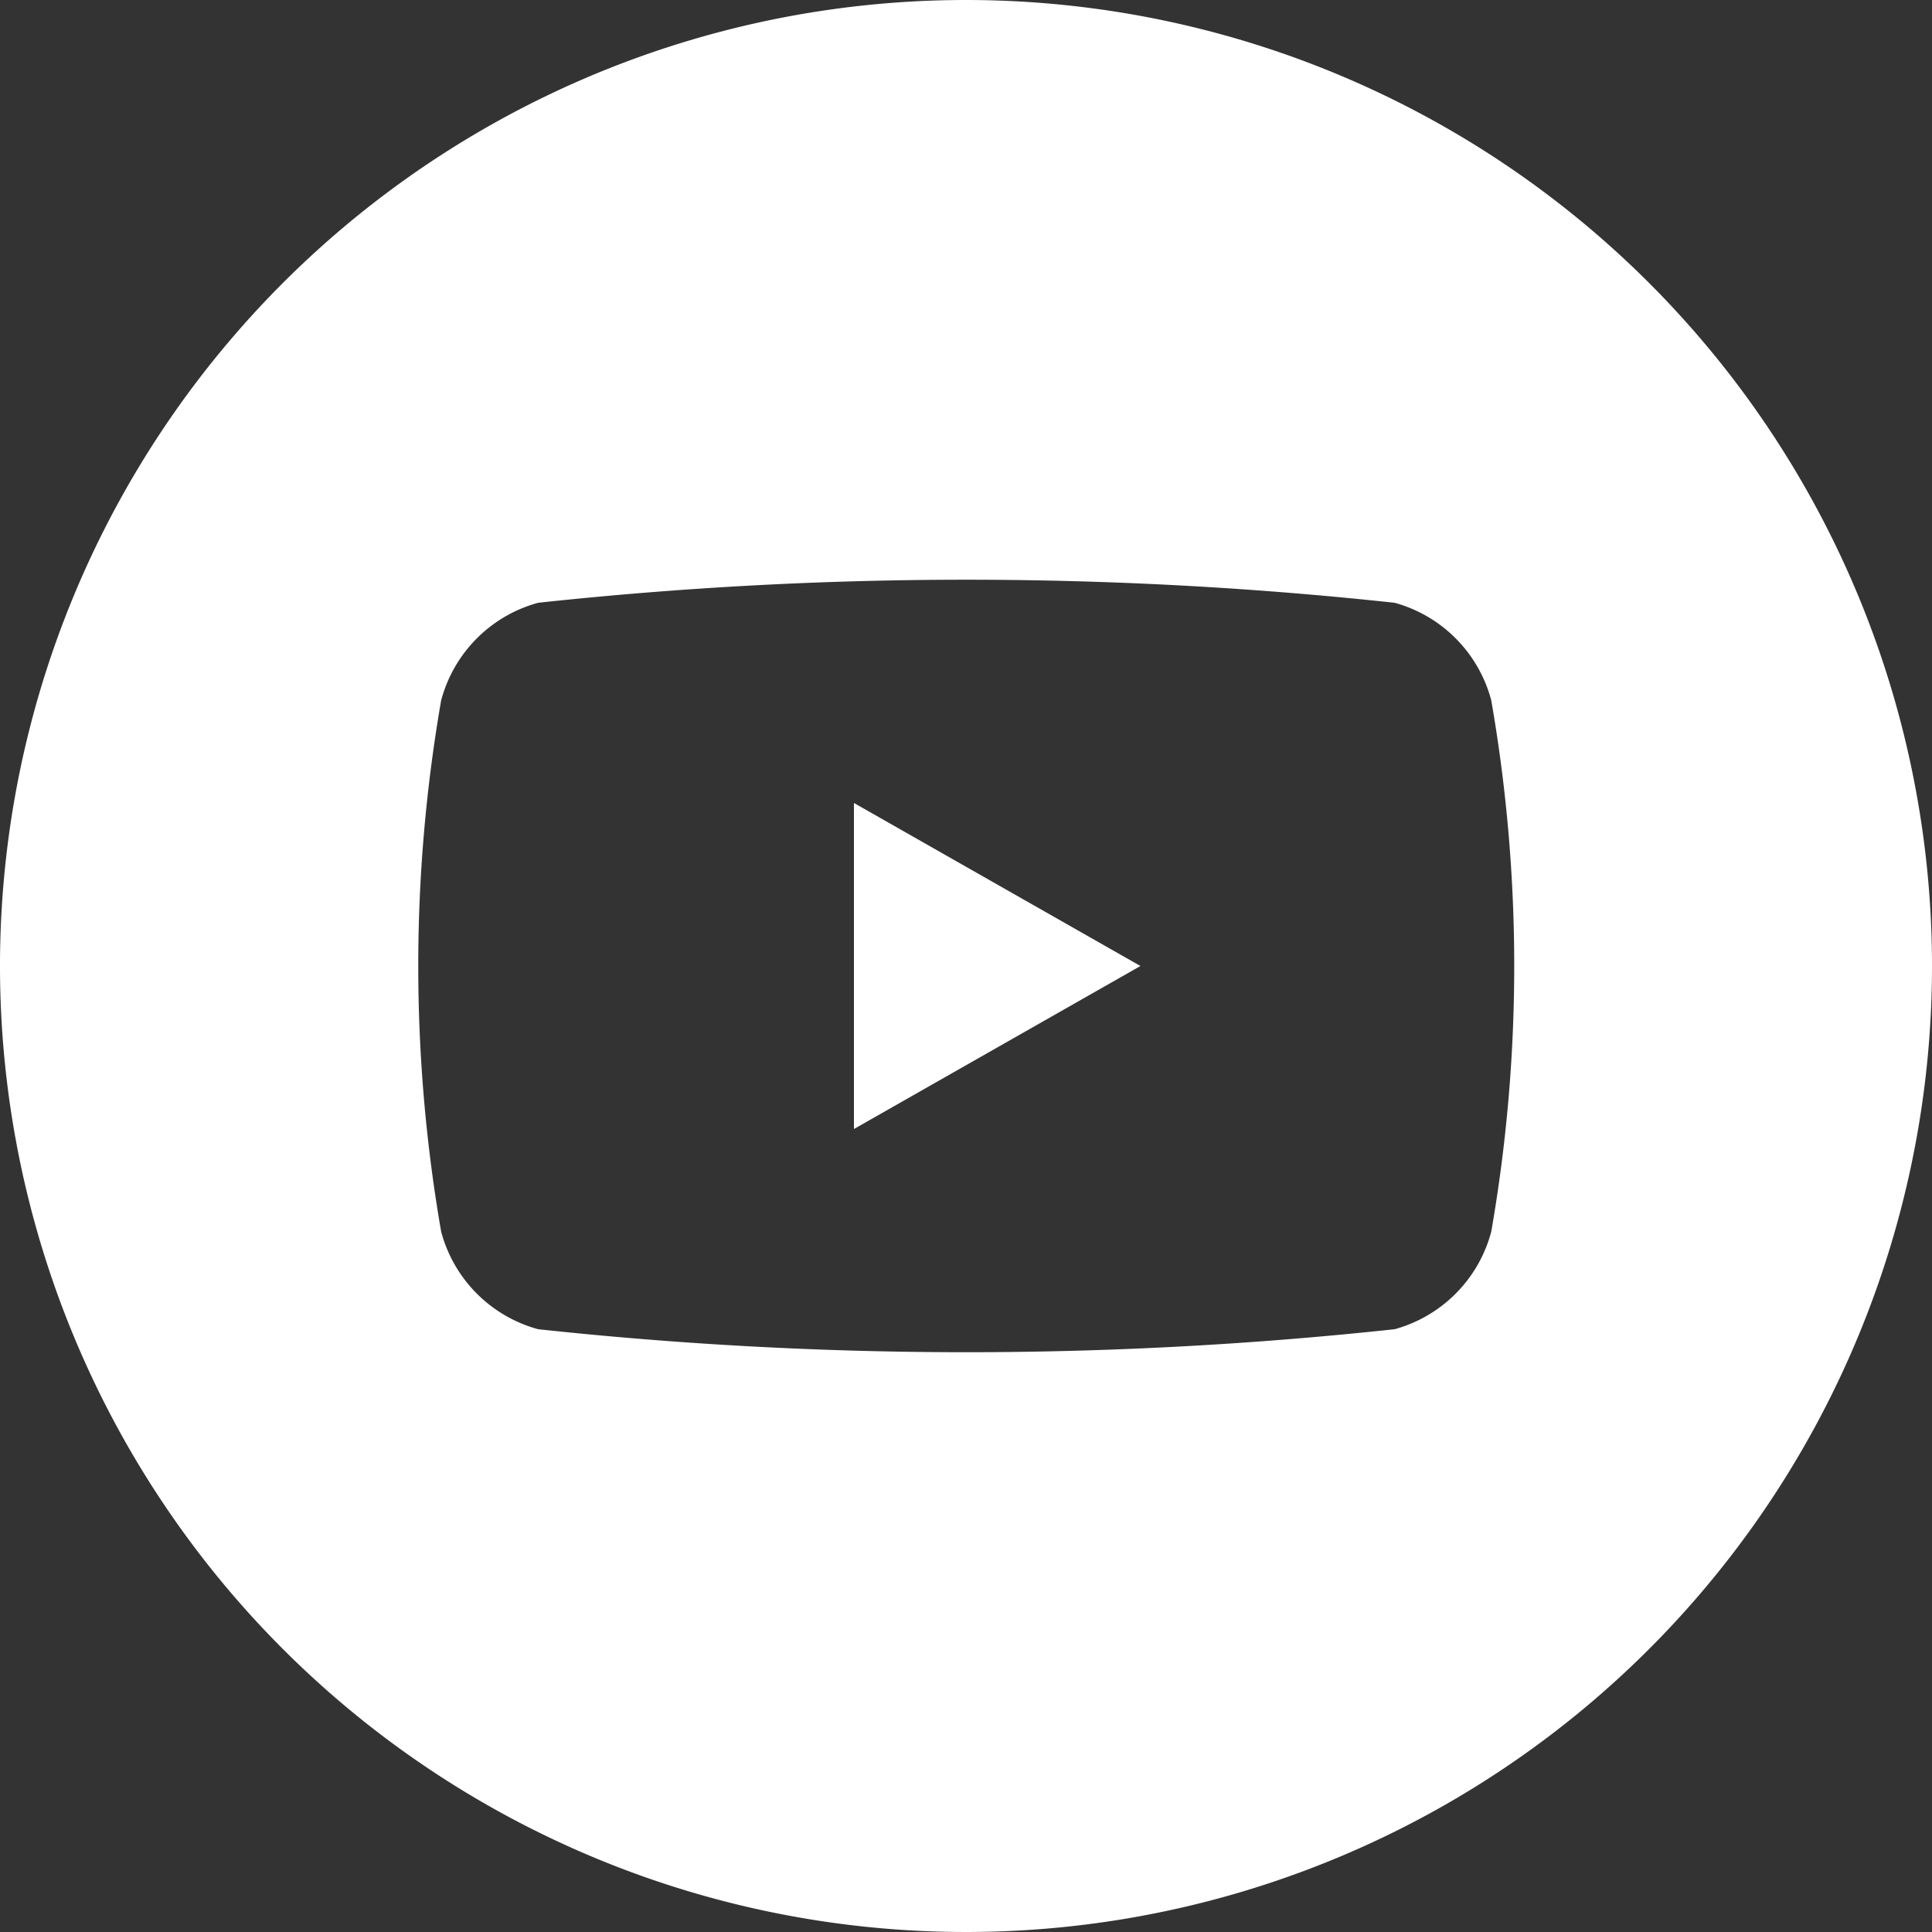 <svg xmlns="http://www.w3.org/2000/svg" width="32" height="32"><rect width="100%" height="100%" fill="#333333" stroke="none"/><g data-name="Group 466" fill="#fff"><path data-name="Path 258" d="M14.144 18.7l4.745-2.7-4.745-2.7z"/><path data-name="Path 259" d="M16 0a16 16 0 1016 16A16 16 0 0016 0zm8.7 20.4a2.282 2.282 0 01-1.6 1.616 66.217 66.217 0 01-14.187 0A2.284 2.284 0 017.307 20.4a25.715 25.715 0 010-8.8 2.284 2.284 0 011.606-1.616 66.059 66.059 0 0114.187 0 2.282 2.282 0 011.6 1.616 25.646 25.646 0 010 8.8z"/></g></svg>